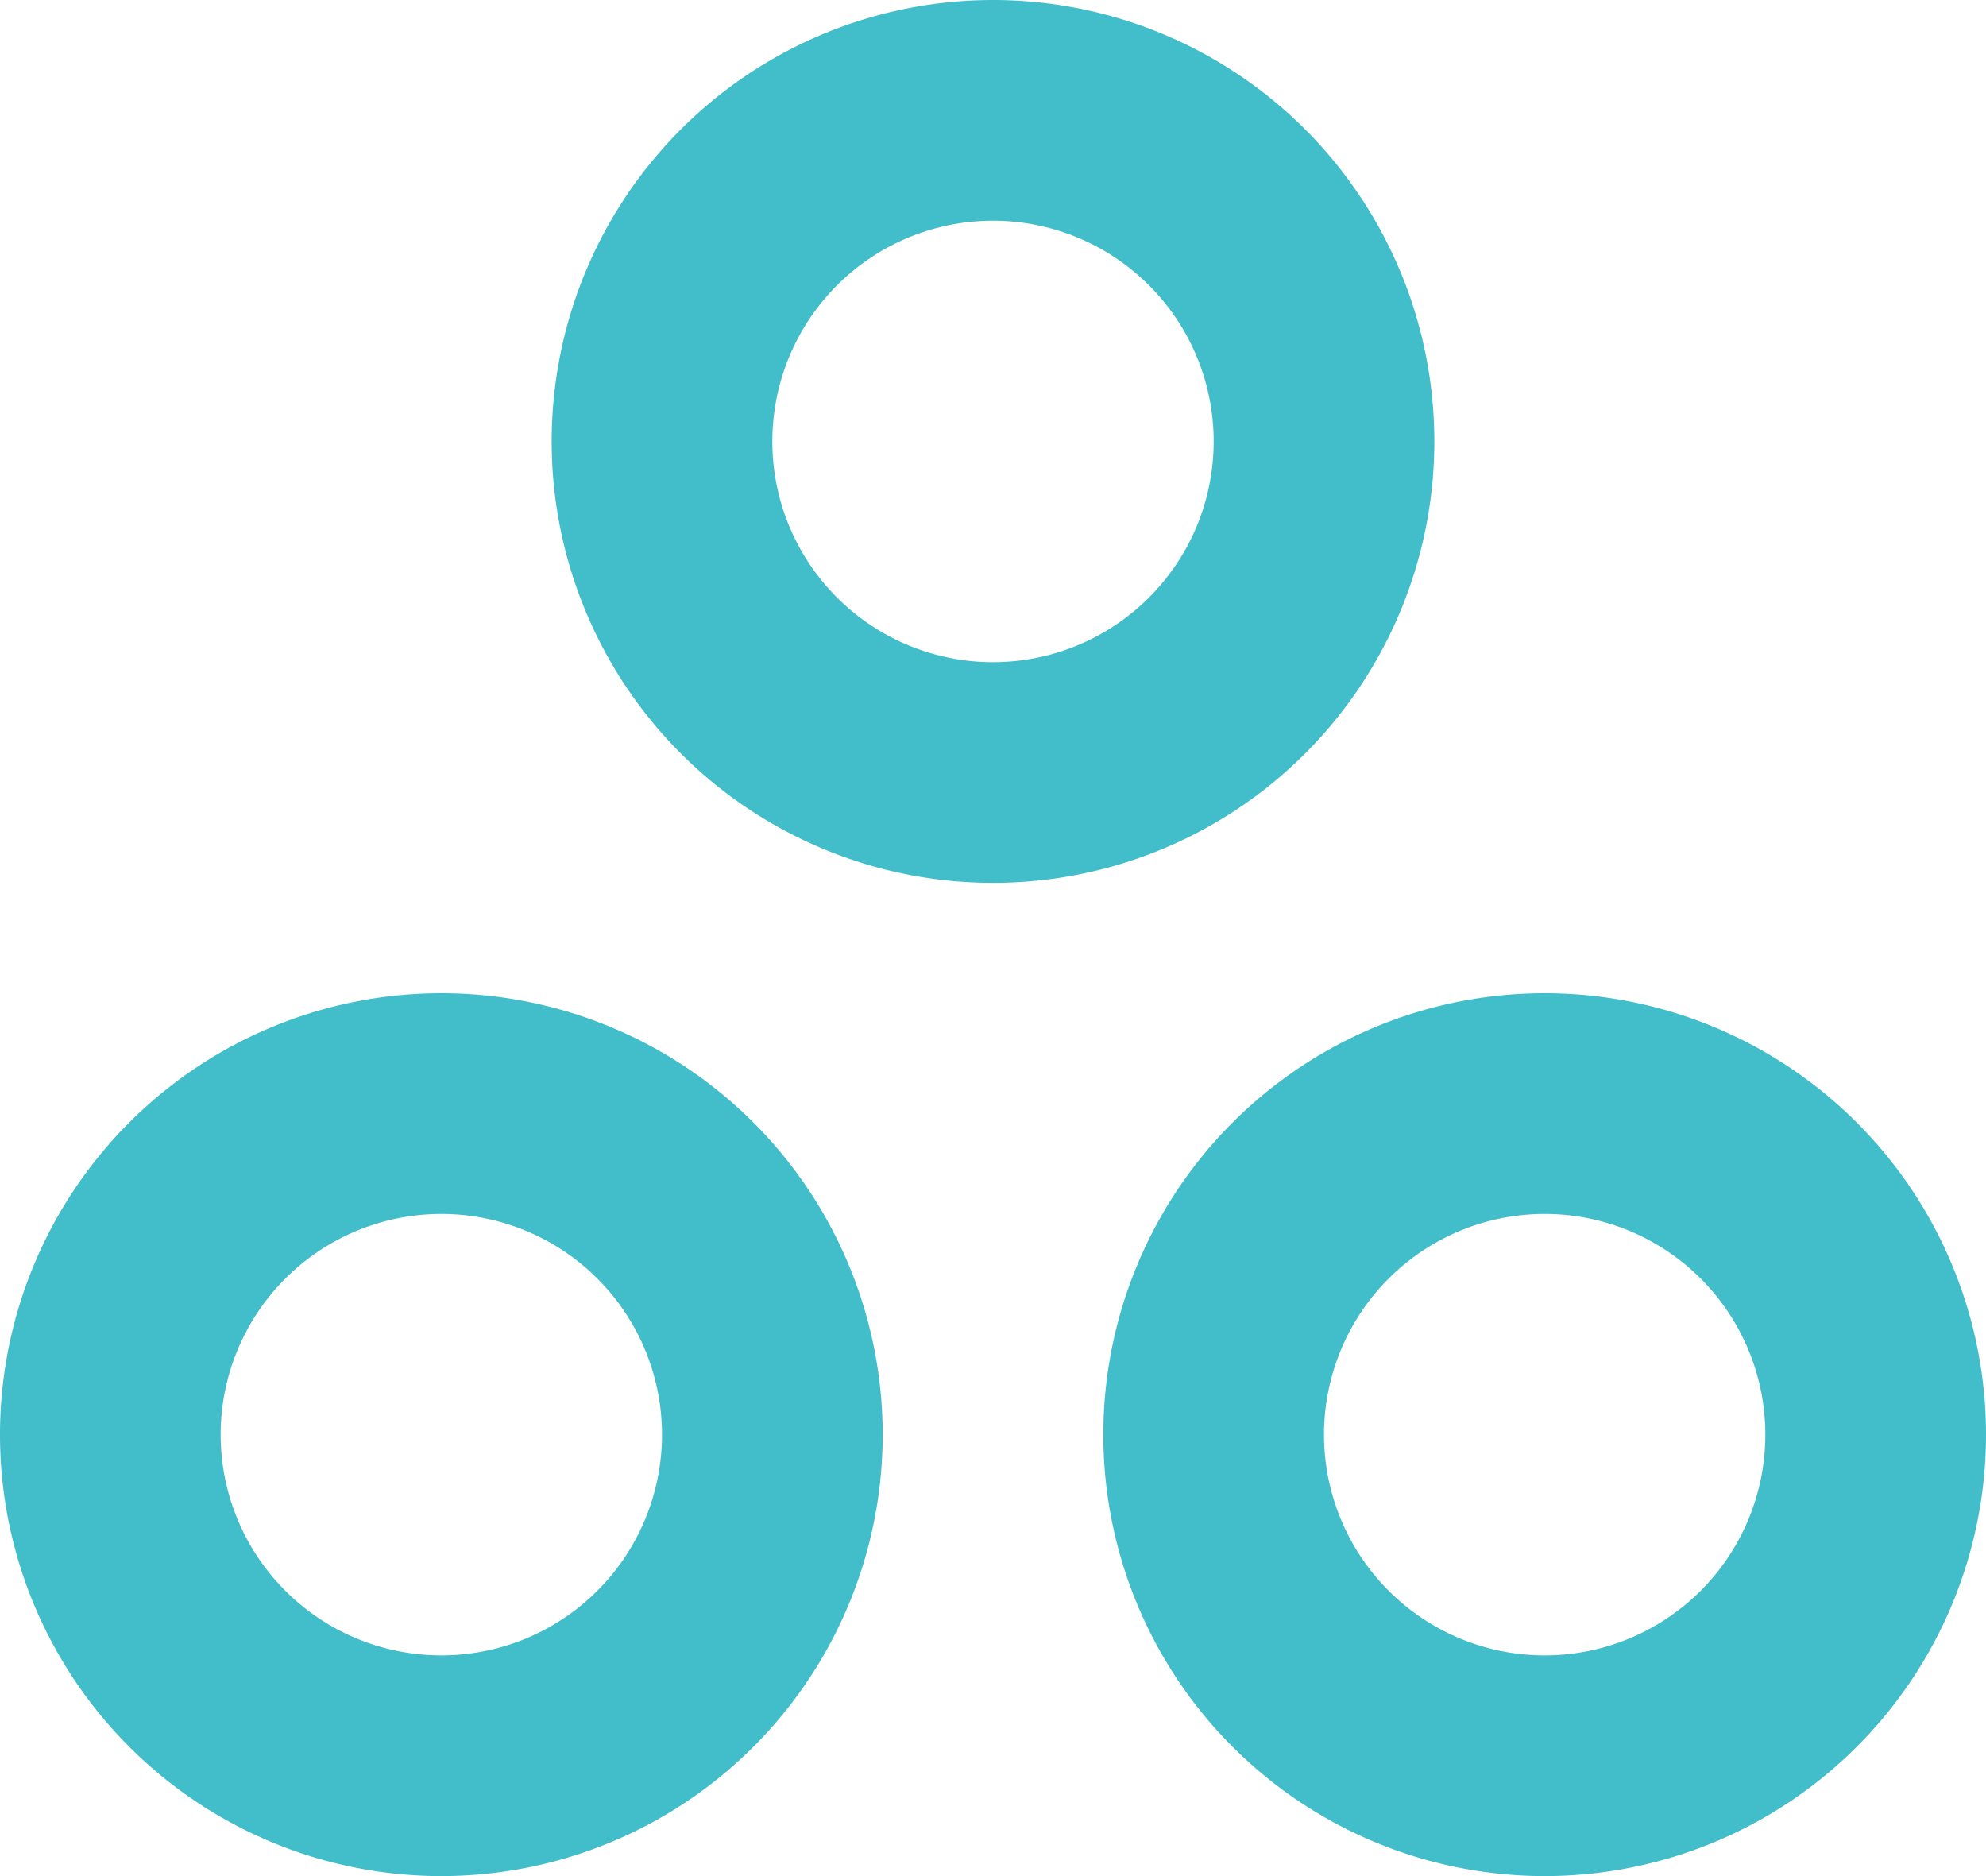 <svg xmlns="http://www.w3.org/2000/svg" width="18" height="17" viewBox="0 0 18 17">
  <g id="simplify" transform="translate(1 1)">
    <path id="Path_25" data-name="Path 25" d="M15,7a3,3,0,1,1-3-3A3,3,0,0,1,15,7Z" transform="translate(-4 -4)" fill="none" stroke="#42bdca" stroke-linecap="round" stroke-linejoin="round" stroke-width="2"/>
    <path id="Path_26" data-name="Path 26" d="M10,16a3,3,0,1,1-3-3A3,3,0,0,1,10,16Z" transform="translate(-4 -4)" fill="none" stroke="#42bdca" stroke-linecap="round" stroke-linejoin="round" stroke-width="2"/>
    <path id="Path_27" data-name="Path 27" d="M20,16a3,3,0,1,1-3-3A3,3,0,0,1,20,16Z" transform="translate(-4 -4)" fill="none" stroke="#42bdca" stroke-linecap="round" stroke-linejoin="round" stroke-width="2"/>
  </g>
</svg>
